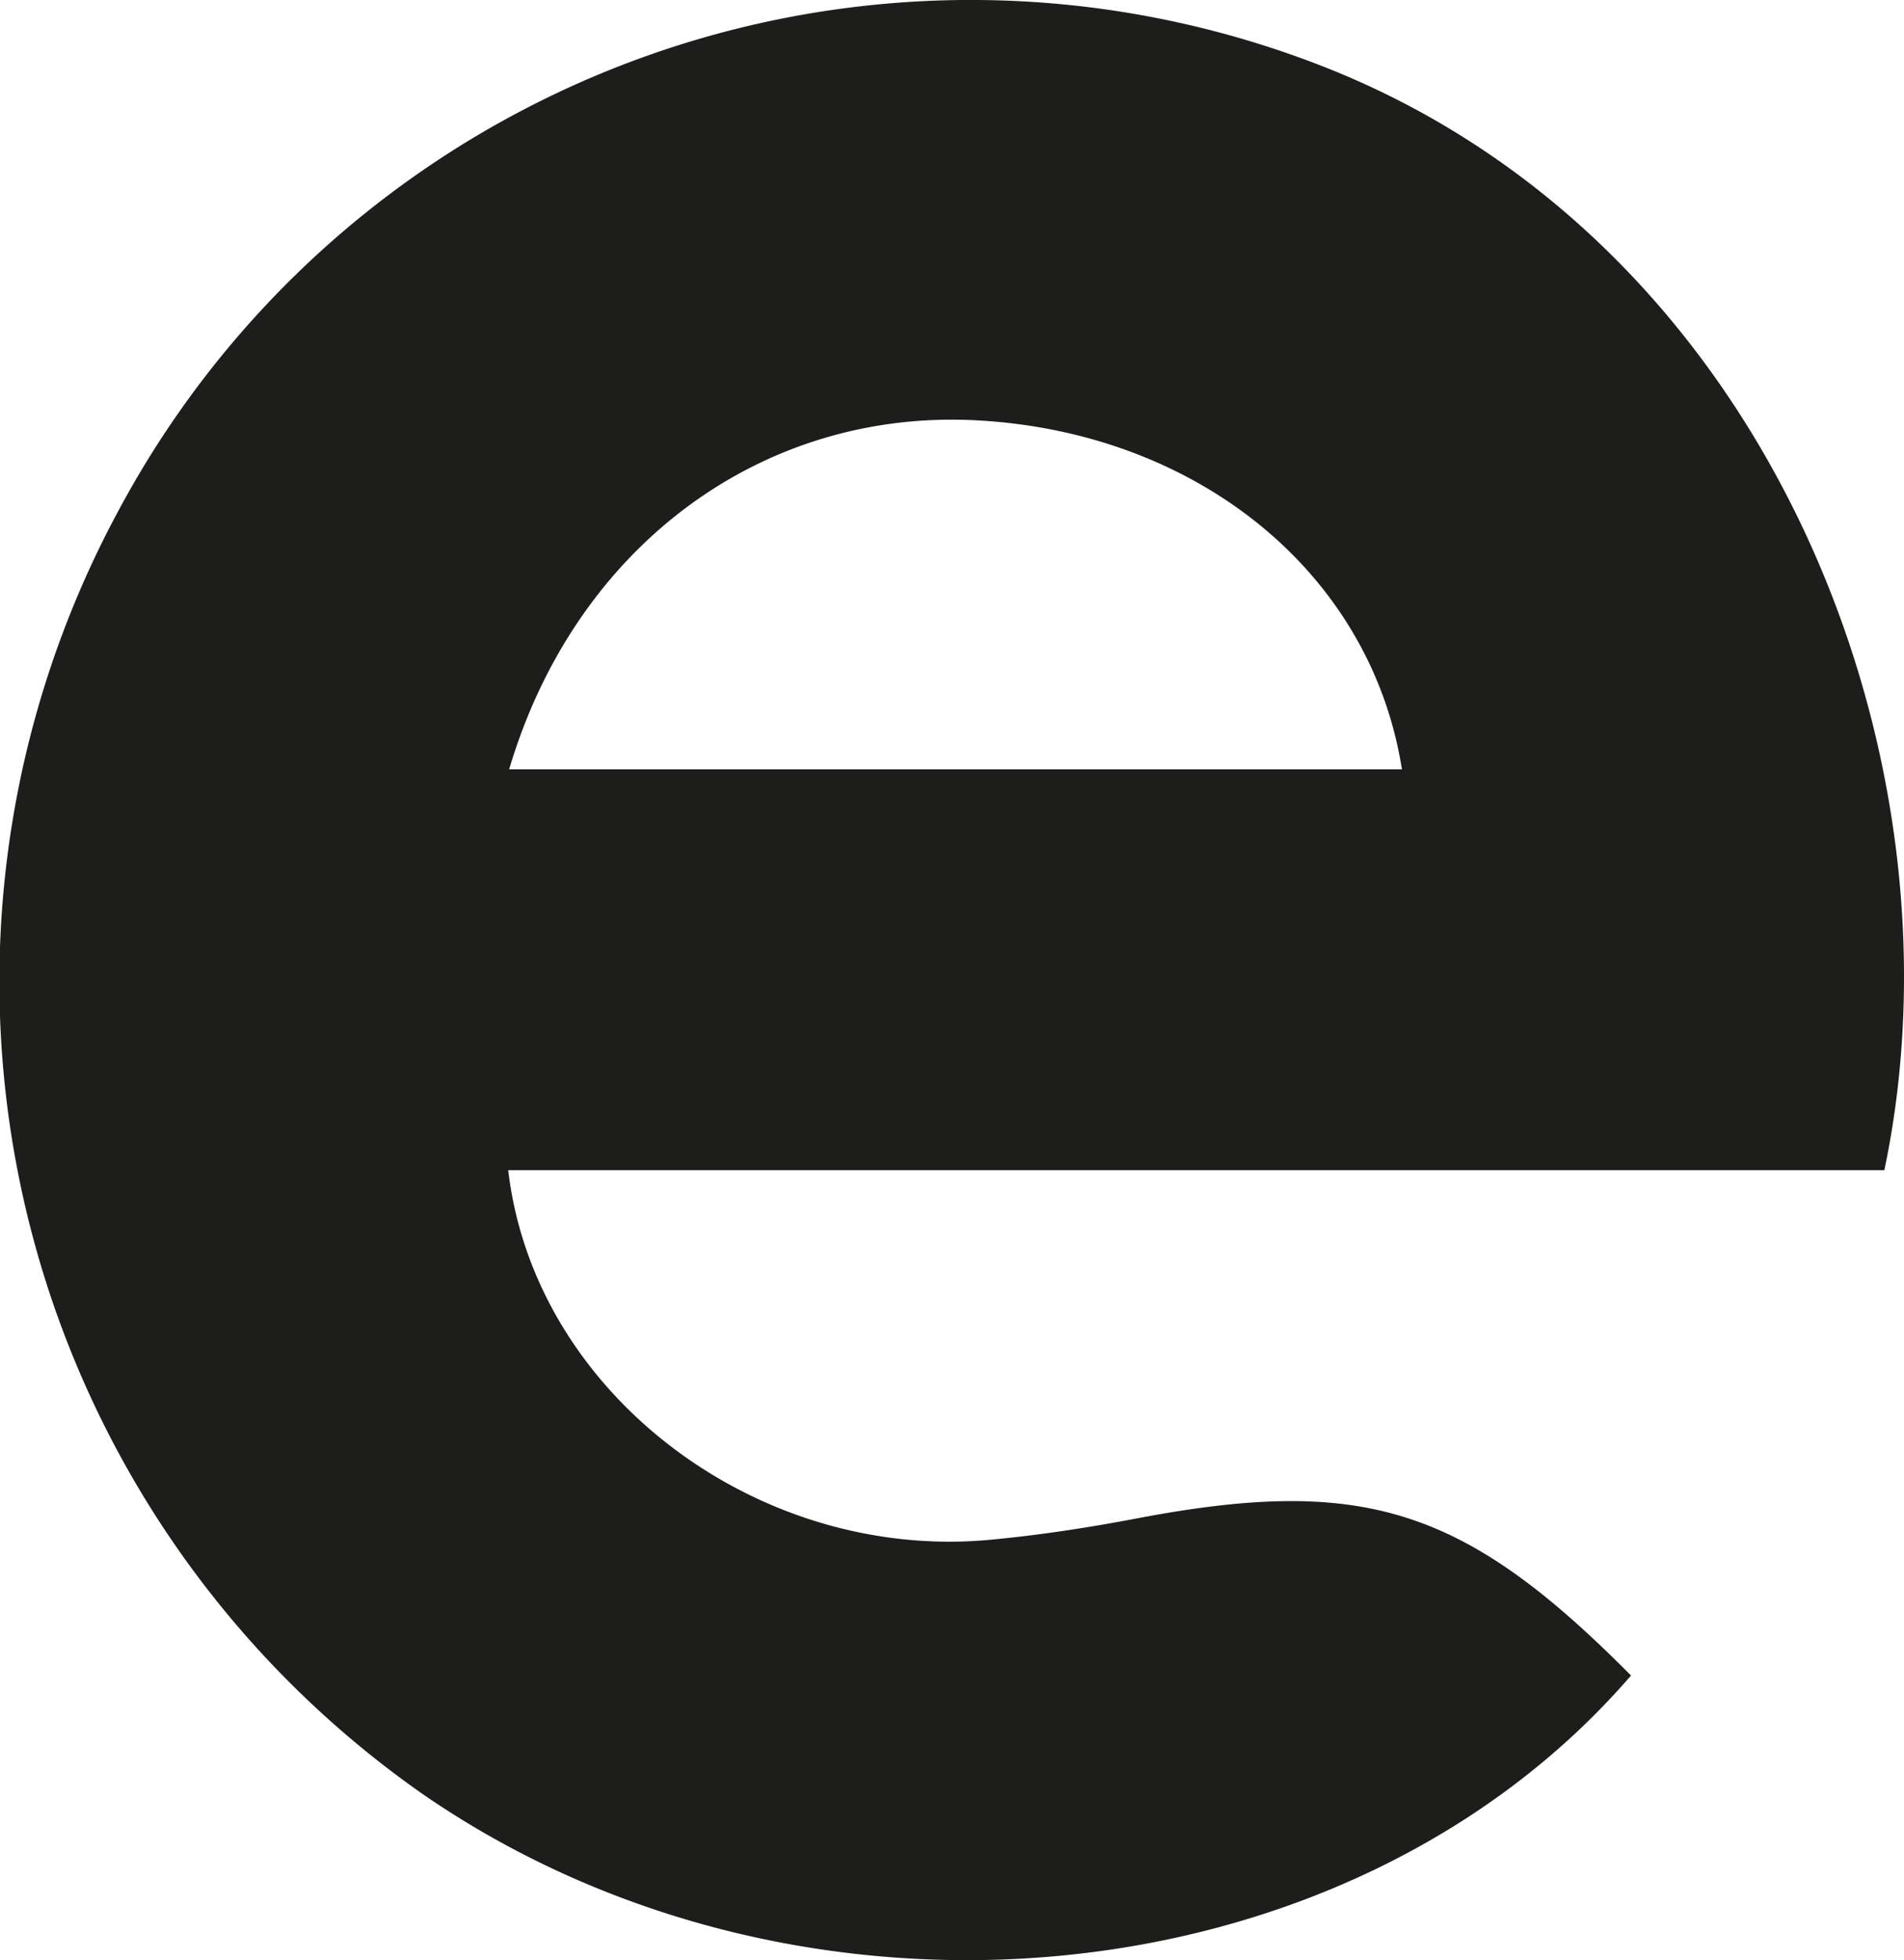 <svg xmlns="http://www.w3.org/2000/svg" width="45.732" height="47.074" viewBox="0 0 45.732 47.074">
  <path id="Контур_688" data-name="Контур 688" d="M45.26,40.3H12.207c.623,5.359,5.977,9.4,11.578,8.875,1.208-.113,2.412-.3,3.6-.528,5.373-1.01,7.8-.239,11.79,3.788-6.77,7.843-19.909,9.132-29.019,2.849A23.8,23.8,0,0,1,2.825,24.5,23.218,23.218,0,0,1,31.694,13.762C42.494,17.938,47.341,30.411,45.26,40.3M33.673,30.675c-.747-4.738-4.931-8.1-10.213-8.382-5.163-.276-9.644,3.027-11.231,8.382Z" transform="translate(0 -12.199)" fill="#1d1d1b"/>
</svg>
